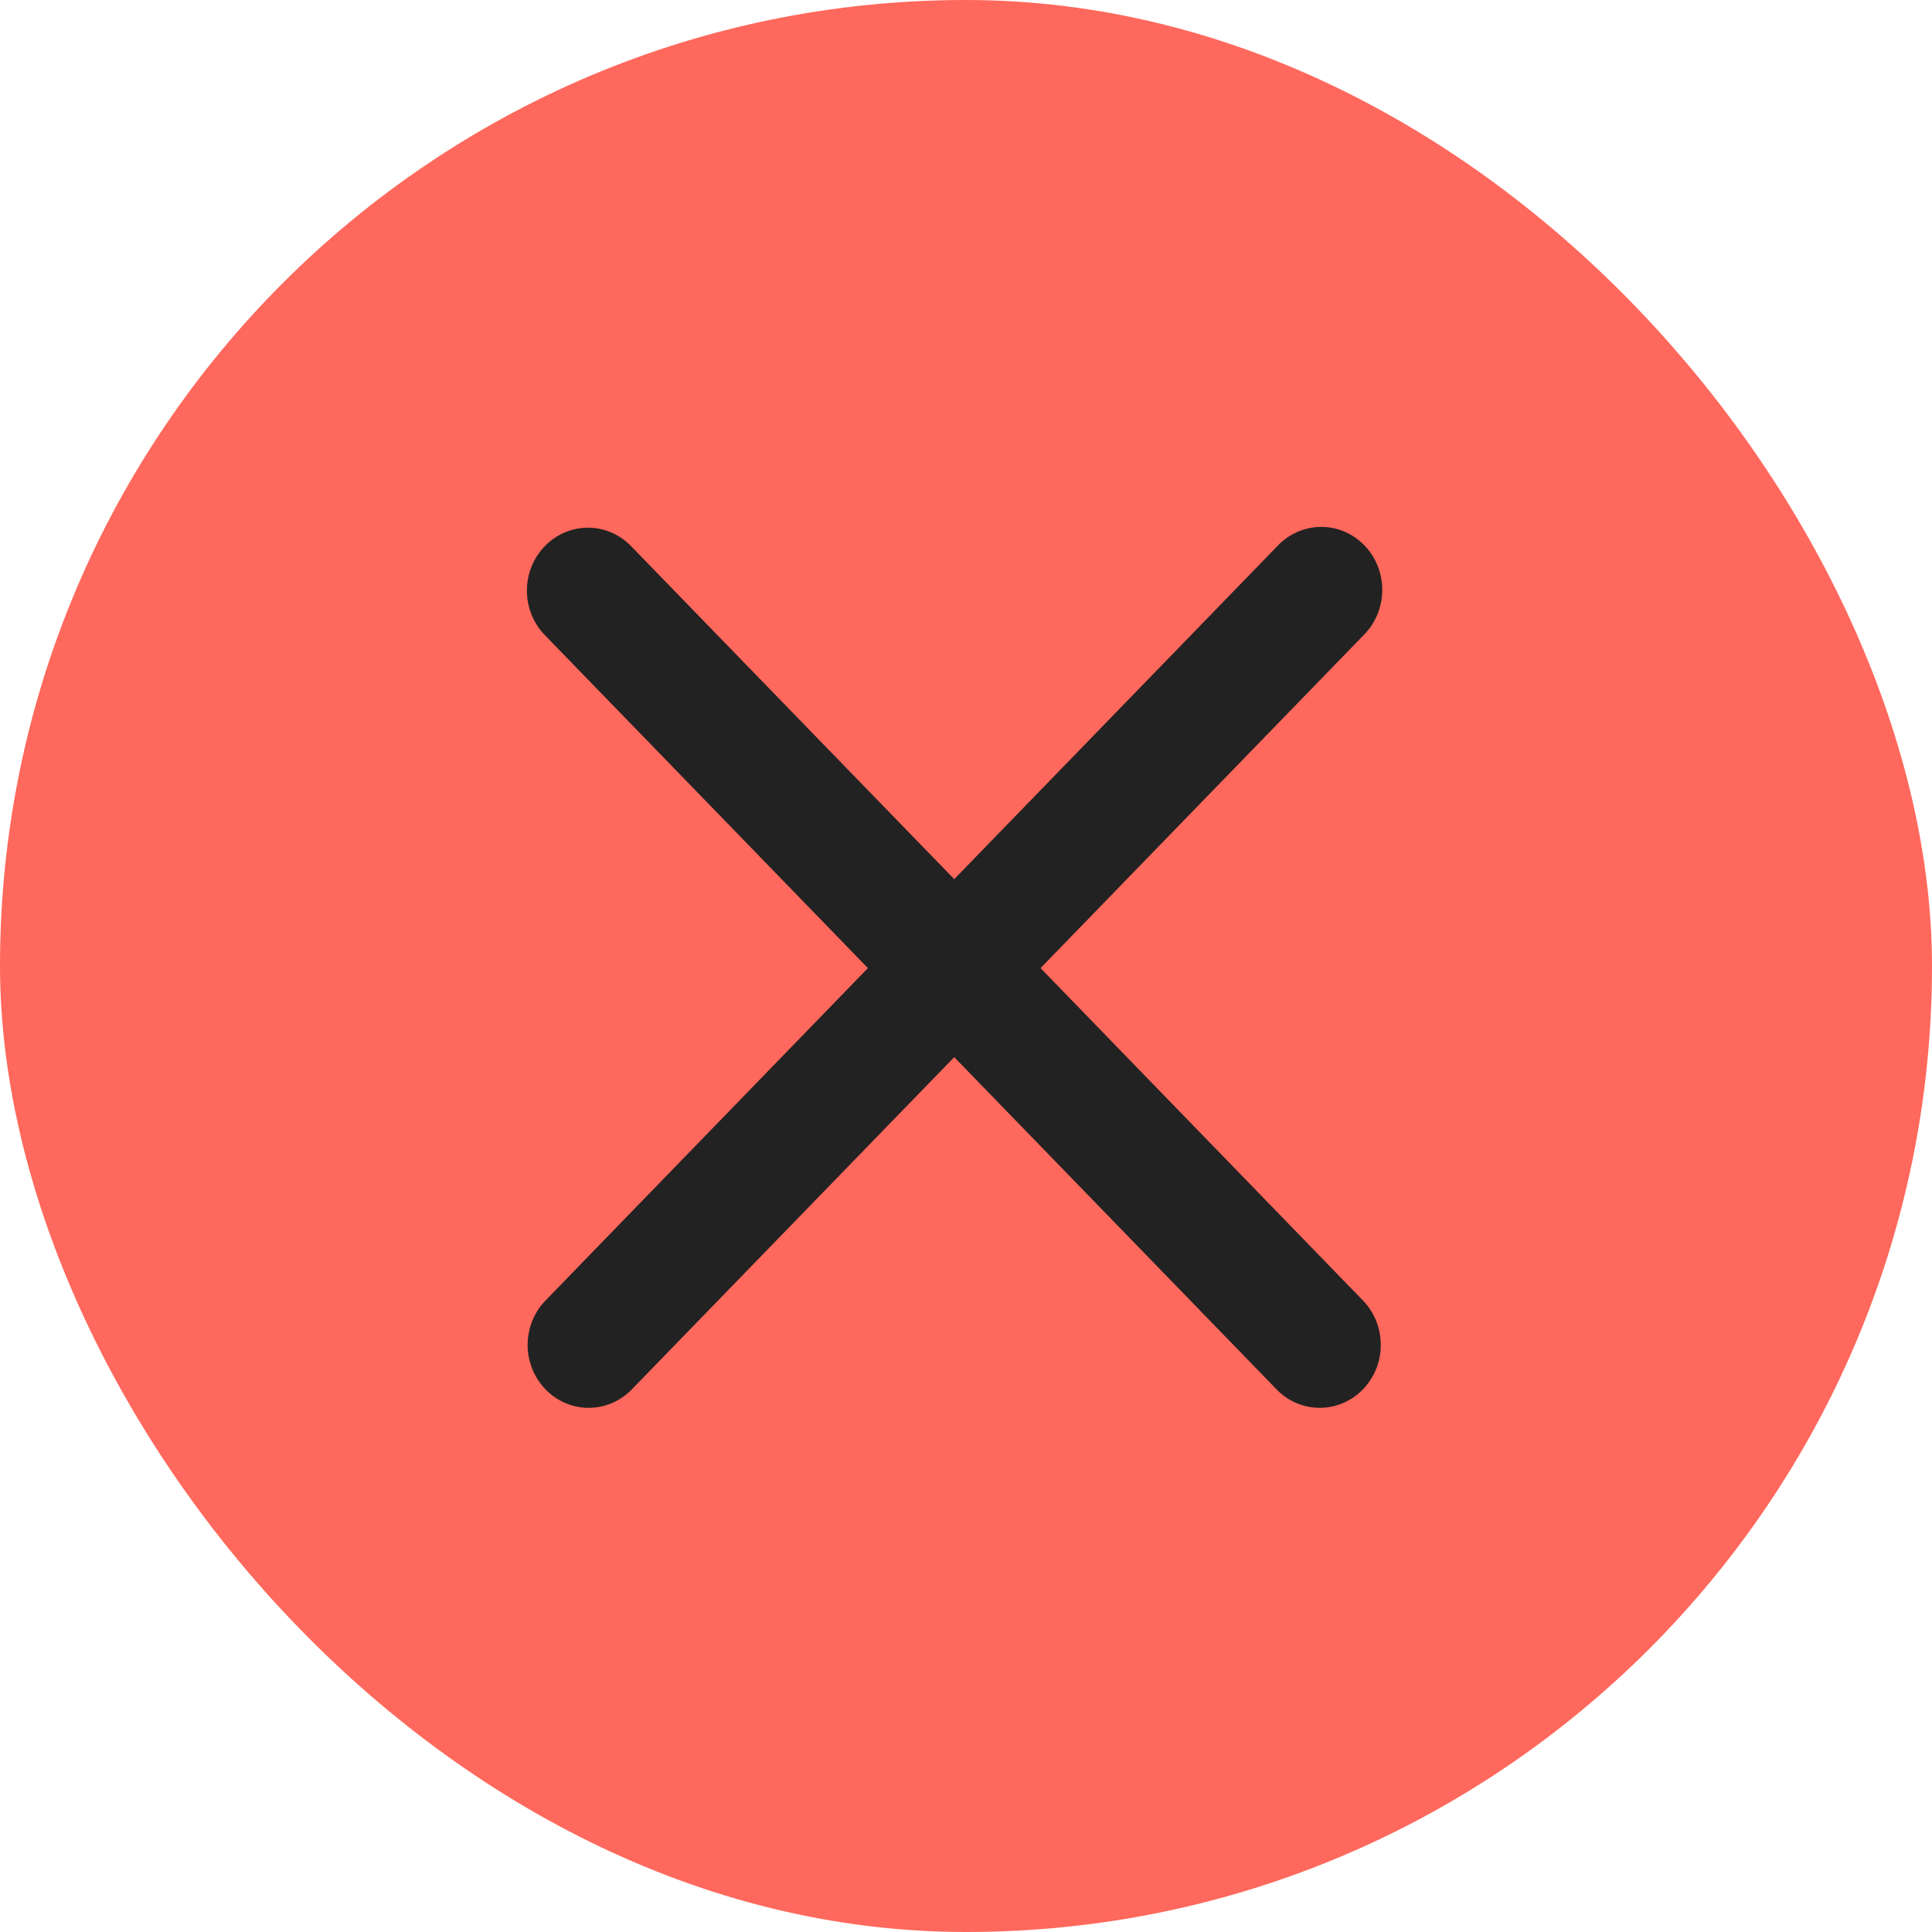 <svg width="22" height="22" viewBox="0 0 22 22" fill="none" xmlns="http://www.w3.org/2000/svg">
<rect width="22" height="22" rx="11" fill="#FF685C"/>
<path d="M6.204 6.219C6.334 6.084 6.511 6.009 6.695 6.009C6.879 6.009 7.056 6.084 7.186 6.219L10.866 10.011L14.545 6.219C14.609 6.15 14.686 6.096 14.771 6.058C14.855 6.021 14.947 6.001 15.039 6C15.131 5.999 15.223 6.017 15.308 6.053C15.394 6.089 15.471 6.143 15.537 6.21C15.602 6.277 15.653 6.357 15.688 6.445C15.723 6.533 15.741 6.628 15.74 6.723C15.739 6.818 15.72 6.912 15.684 6.999C15.647 7.087 15.594 7.166 15.528 7.232L11.849 11.024L15.528 14.817C15.655 14.952 15.725 15.133 15.723 15.321C15.722 15.509 15.648 15.688 15.52 15.821C15.391 15.954 15.216 16.03 15.034 16.031C14.852 16.033 14.676 15.961 14.545 15.83L10.866 12.038L7.186 15.83C7.055 15.961 6.88 16.033 6.697 16.031C6.515 16.03 6.341 15.954 6.212 15.821C6.083 15.688 6.01 15.509 6.008 15.321C6.007 15.133 6.077 14.952 6.204 14.817L9.883 11.024L6.204 7.232C6.073 7.098 6 6.915 6 6.725C6 6.535 6.073 6.353 6.204 6.219Z" fill="#222222"/>
</svg>
